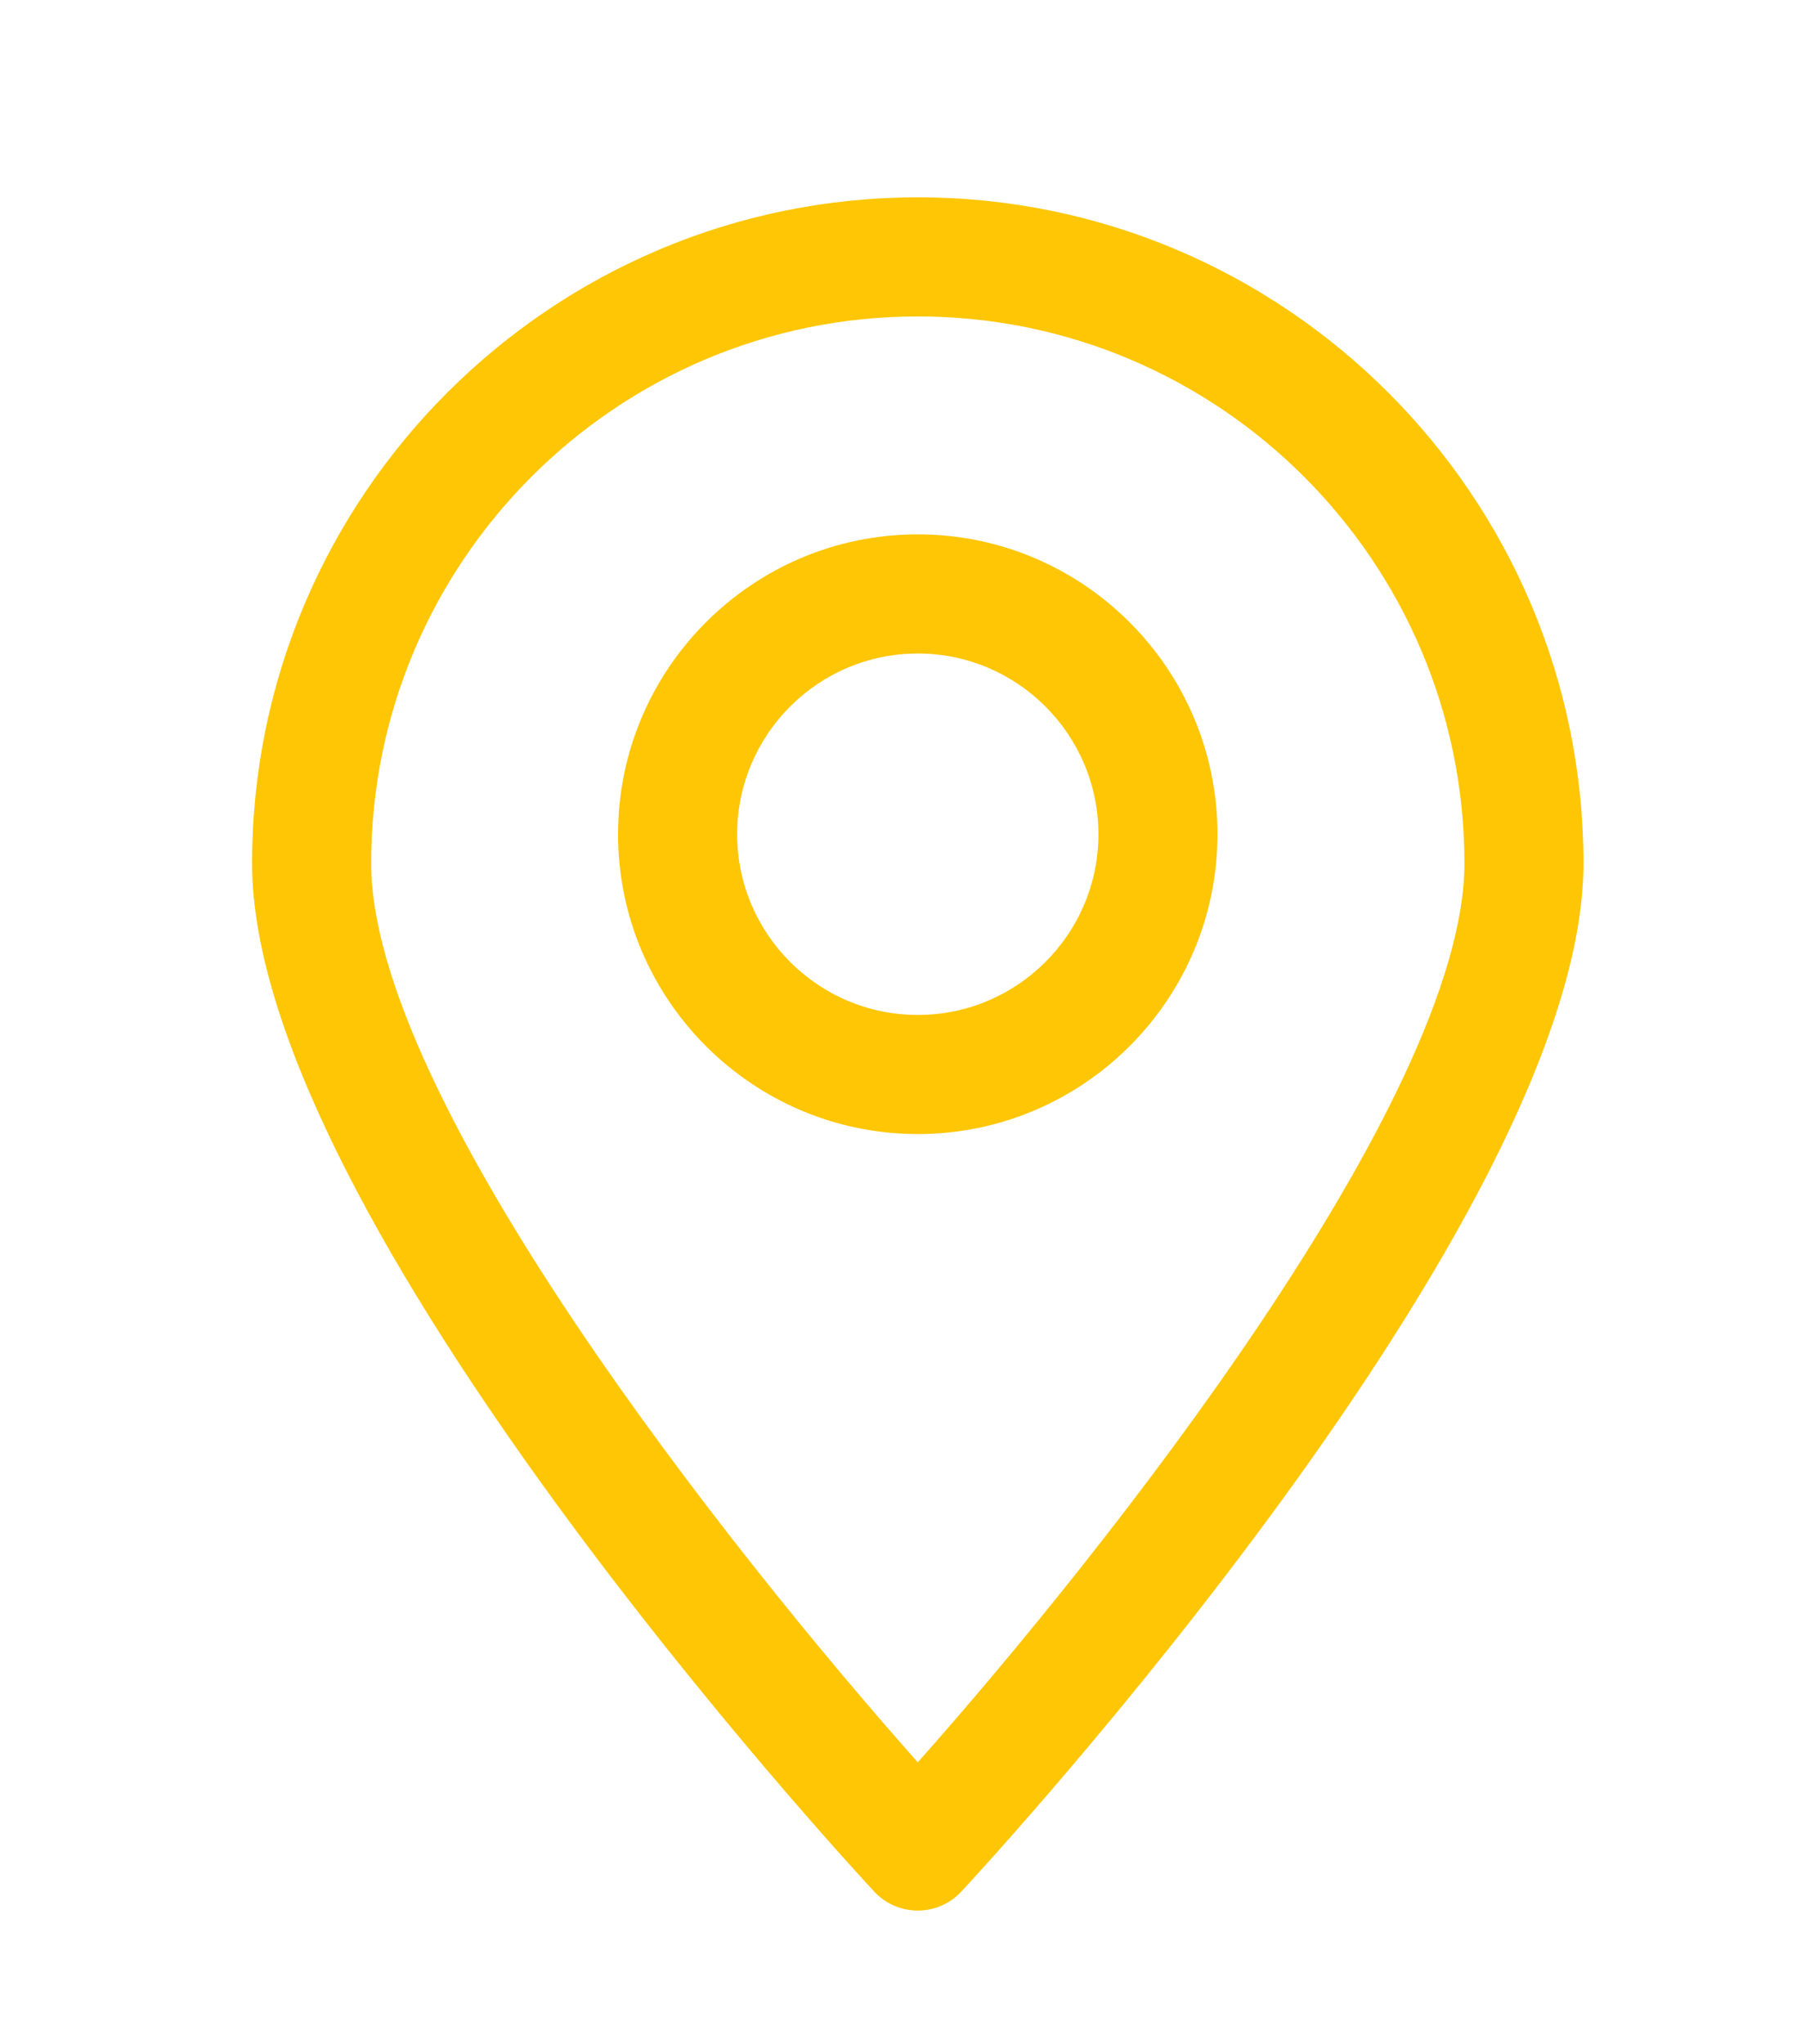 <?xml version="1.0" encoding="utf-8"?>
<!-- Generator: Adobe Illustrator 17.0.0, SVG Export Plug-In . SVG Version: 6.00 Build 0)  -->
<!DOCTYPE svg PUBLIC "-//W3C//DTD SVG 1.1//EN" "http://www.w3.org/Graphics/SVG/1.1/DTD/svg11.dtd">
<svg version="1.1" id="Ebene_1" xmlns="http://www.w3.org/2000/svg" xmlns:xlink="http://www.w3.org/1999/xlink" x="0px" y="0px"
	 width="39.667px" height="45px" viewBox="0 0 39.667 45" enable-background="new 0 0 39.667 45" xml:space="preserve">
<g>
	<g>
		<path fill="#FEC605" d="M20.214,42.061L20.214,42.061c-0.365,0-0.713-0.152-0.961-0.419C18.693,41.04,5.552,26.805,5.552,19.006
			c0-8.085,6.577-14.662,14.662-14.662s14.662,6.577,14.662,14.662c0,7.8-13.142,22.034-13.702,22.636
			C20.926,41.909,20.578,42.061,20.214,42.061z M20.214,6.966c-6.639,0-12.039,5.4-12.039,12.039
			c0,5.177,7.956,15.197,12.039,19.792c4.084-4.595,12.04-14.615,12.04-19.792C32.253,12.367,26.852,6.966,20.214,6.966z"/>
	</g>
	<g>
		<path fill="#FEC605" d="M20.214,24.966c-3.64,0-6.601-2.961-6.601-6.601c0-3.64,2.961-6.601,6.601-6.601
			c3.64,0,6.601,2.961,6.601,6.601C26.815,22.005,23.854,24.966,20.214,24.966z M20.214,14.387c-2.194,0-3.978,1.785-3.978,3.979
			c0,2.193,1.785,3.978,3.978,3.978c2.194,0,3.979-1.785,3.979-3.978C24.192,16.171,22.407,14.387,20.214,14.387z"/>
	</g>
</g>
</svg>
